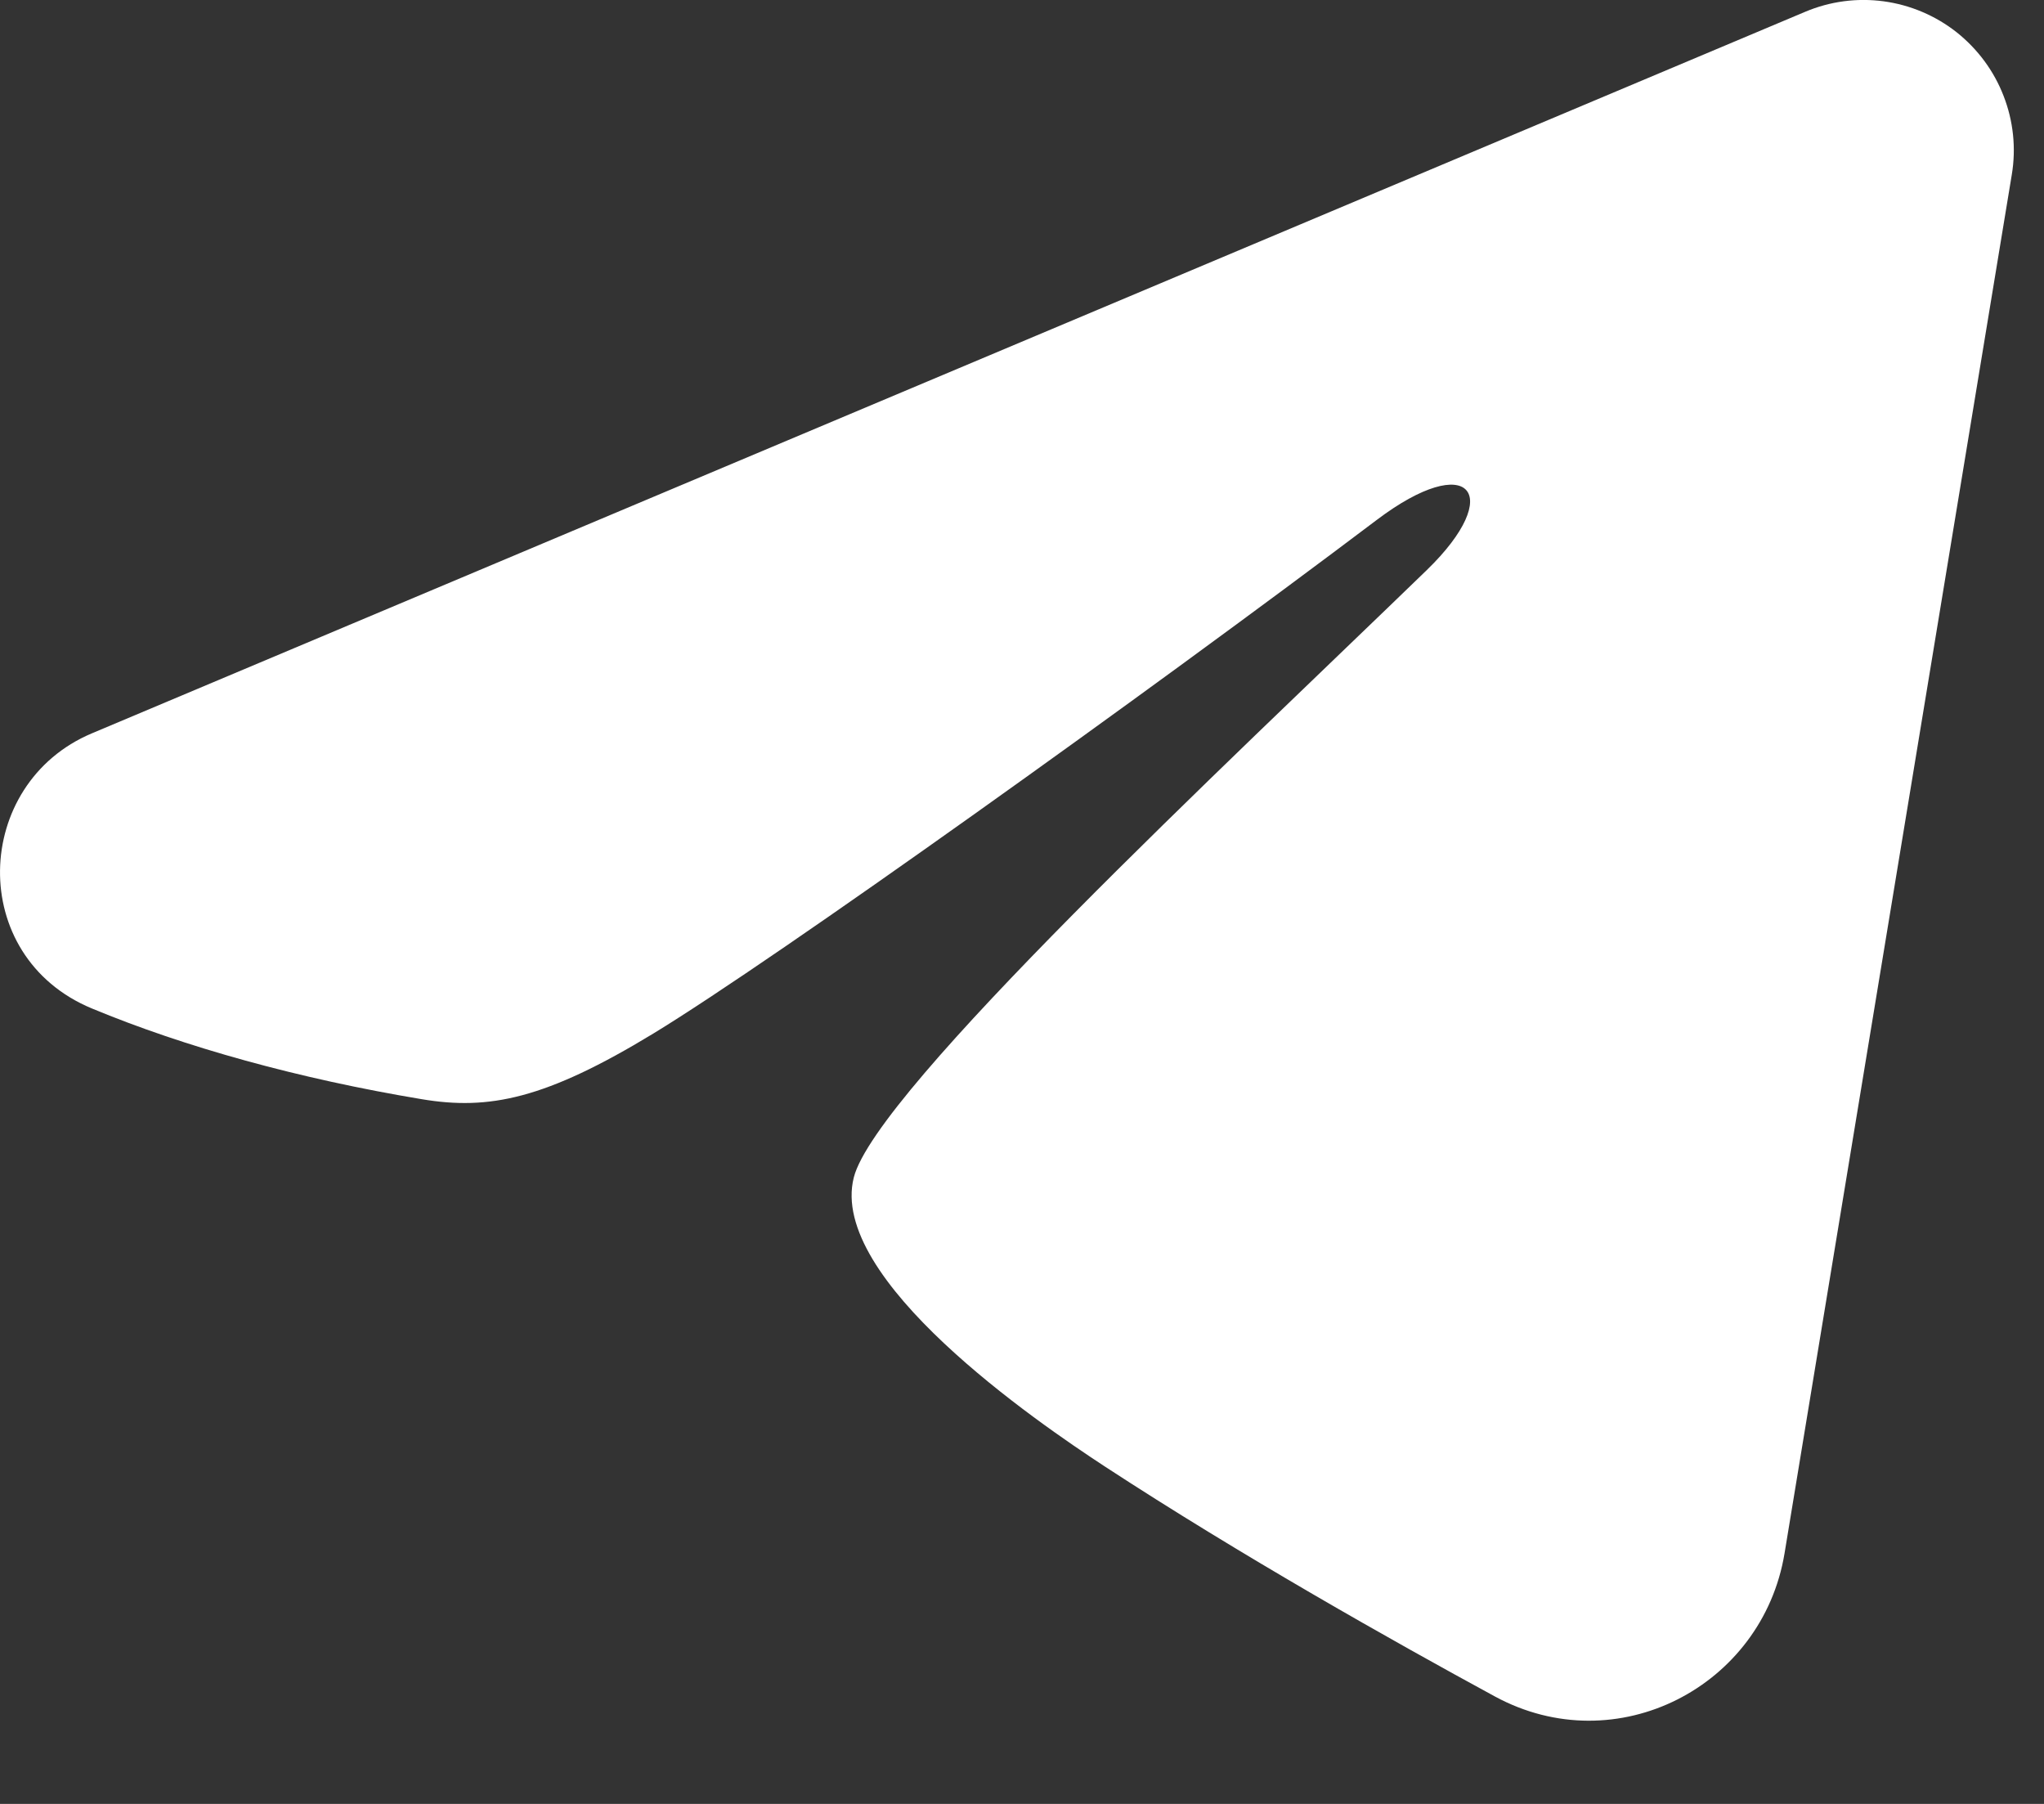 <svg preserveAspectRatio="none" width="100%" height="100%" overflow="visible" style="display: block;" viewBox="0 0 17 15" fill="none" xmlns="http://www.w3.org/2000/svg">
<rect x="0" y="0" width="17" height="15" fill="#333333" stroke="none"/>
<g id="Group">
<path id="Vector" fill-rule="evenodd" clip-rule="evenodd" d="M15.014 0.098C15.22 0.011 15.445 -0.019 15.667 0.011C15.888 0.041 16.098 0.13 16.273 0.268C16.448 0.407 16.584 0.59 16.664 0.798C16.745 1.006 16.769 1.232 16.732 1.453L14.842 12.917C14.659 14.023 13.446 14.657 12.432 14.106C11.583 13.645 10.323 12.935 9.19 12.195C8.623 11.824 6.887 10.636 7.101 9.791C7.284 9.069 10.201 6.354 11.867 4.74C12.522 4.105 12.223 3.74 11.451 4.323C9.532 5.771 6.452 7.974 5.434 8.594C4.536 9.14 4.067 9.234 3.507 9.14C2.486 8.97 1.538 8.707 0.765 8.386C-0.28 7.953 -0.229 6.516 0.764 6.098L15.014 0.098Z" fill="white"/>
</g>
</svg>
